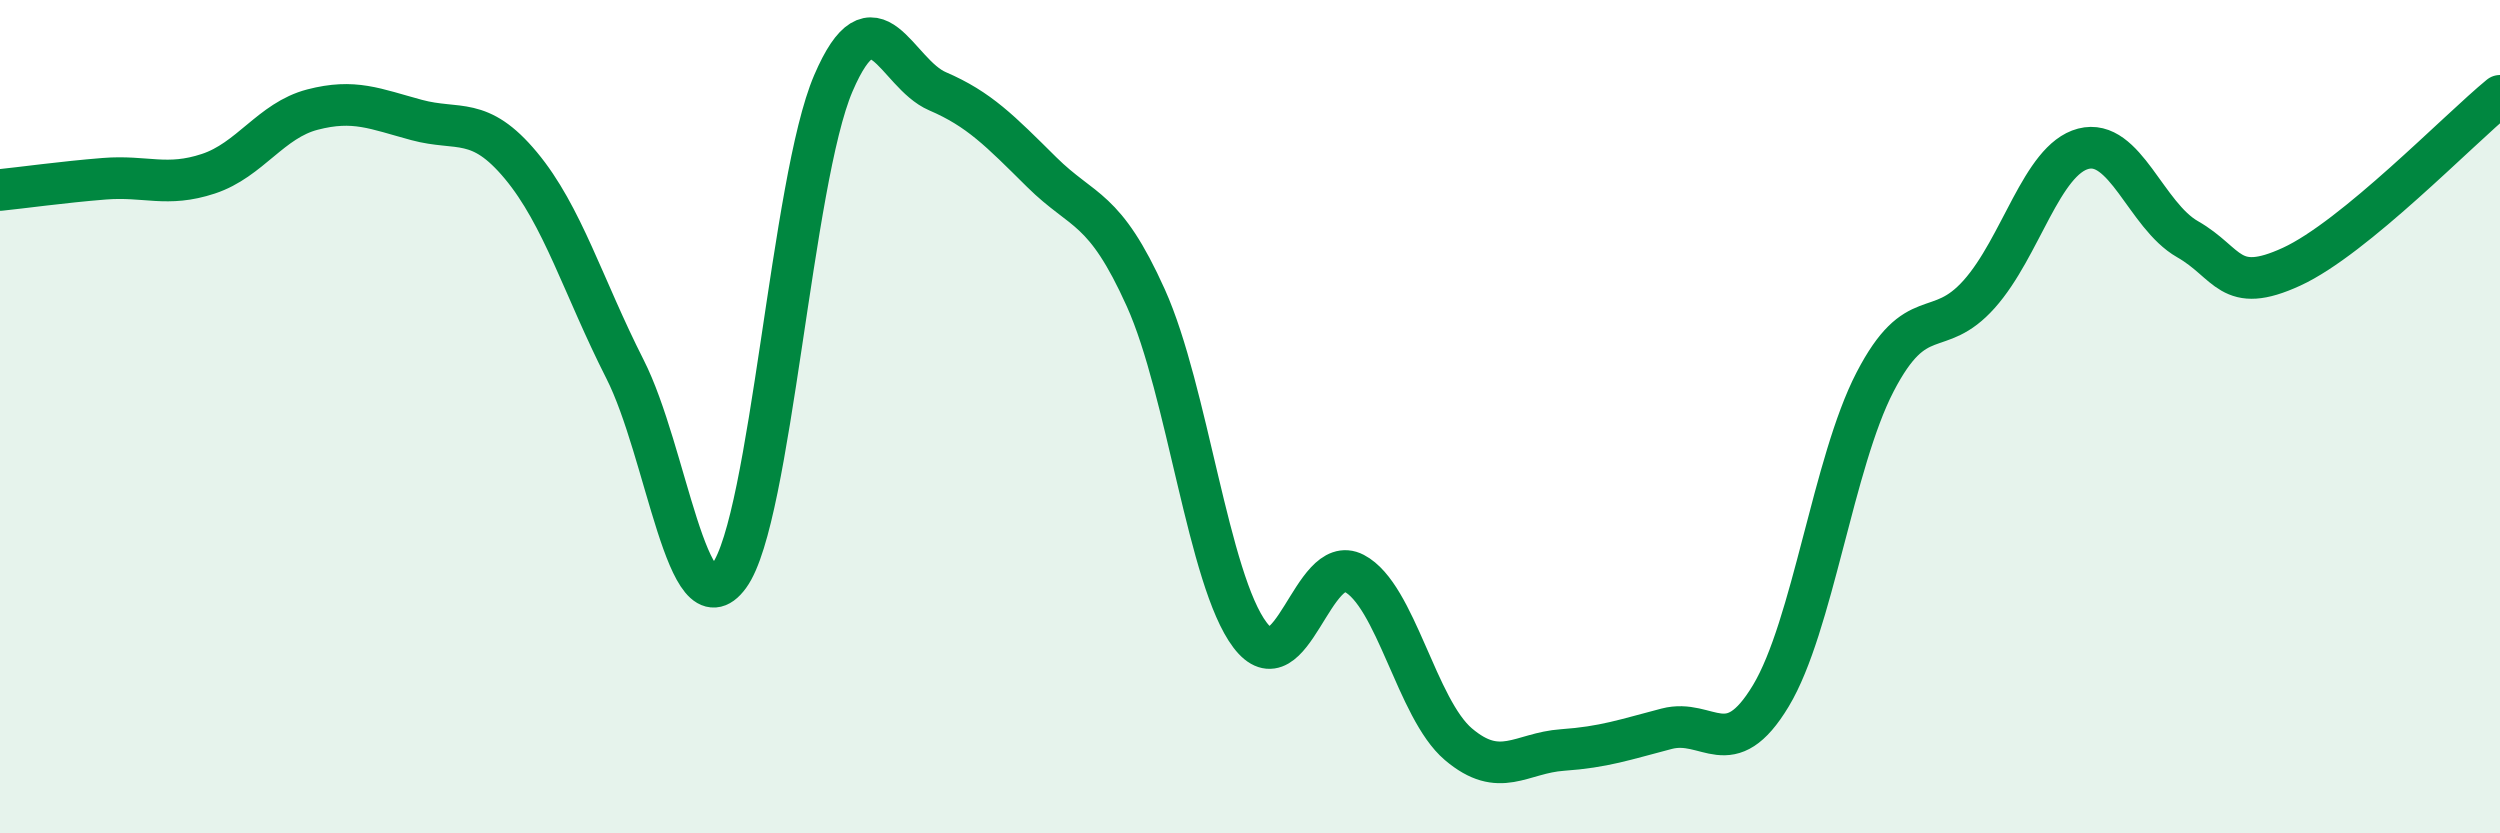 
    <svg width="60" height="20" viewBox="0 0 60 20" xmlns="http://www.w3.org/2000/svg">
      <path
        d="M 0,4.56 C 0.5,4.51 1.5,4.37 2.5,4.29 C 3.5,4.21 4,4.5 5,4.17 C 6,3.84 6.5,2.89 7.5,2.63 C 8.5,2.37 9,2.61 10,2.88 C 11,3.15 11.5,2.77 12.5,3.97 C 13.5,5.17 14,6.89 15,8.86 C 16,10.83 16.5,15.19 17.5,13.82 C 18.5,12.45 19,4.33 20,2 C 21,-0.33 21.5,1.76 22.5,2.19 C 23.5,2.62 24,3.14 25,4.13 C 26,5.12 26.5,4.93 27.5,7.15 C 28.5,9.37 29,13.92 30,15.24 C 31,16.56 31.5,13.24 32.5,13.76 C 33.5,14.28 34,17.01 35,17.86 C 36,18.71 36.5,18.07 37.5,18 C 38.5,17.93 39,17.75 40,17.49 C 41,17.23 41.5,18.36 42.5,16.7 C 43.5,15.04 44,11.1 45,9.17 C 46,7.24 46.5,8.18 47.5,7.06 C 48.5,5.94 49,3.83 50,3.57 C 51,3.31 51.5,5.17 52.5,5.74 C 53.5,6.31 53.5,7.09 55,6.4 C 56.5,5.71 59,3.12 60,2.3L60 20L0 20Z"
        fill="#008740"
        opacity="0.1"
        stroke-linecap="round"
        stroke-linejoin="round"
      />
      <path
        d="M 0,4.56 C 0.5,4.51 1.5,4.37 2.5,4.29 C 3.5,4.21 4,4.5 5,4.17 C 6,3.84 6.5,2.89 7.5,2.63 C 8.5,2.37 9,2.61 10,2.88 C 11,3.15 11.5,2.77 12.5,3.97 C 13.5,5.17 14,6.89 15,8.86 C 16,10.83 16.5,15.19 17.5,13.82 C 18.5,12.45 19,4.33 20,2 C 21,-0.33 21.5,1.76 22.5,2.19 C 23.5,2.62 24,3.14 25,4.13 C 26,5.12 26.5,4.93 27.5,7.15 C 28.5,9.37 29,13.92 30,15.24 C 31,16.56 31.5,13.24 32.5,13.76 C 33.5,14.28 34,17.01 35,17.86 C 36,18.71 36.5,18.07 37.5,18 C 38.5,17.93 39,17.75 40,17.49 C 41,17.23 41.5,18.36 42.5,16.7 C 43.5,15.04 44,11.1 45,9.17 C 46,7.24 46.5,8.18 47.5,7.06 C 48.5,5.94 49,3.83 50,3.57 C 51,3.31 51.5,5.17 52.5,5.74 C 53.5,6.31 53.5,7.09 55,6.4 C 56.5,5.71 59,3.12 60,2.3"
        stroke="#008740"
        stroke-width="1"
        fill="none"
        stroke-linecap="round"
        stroke-linejoin="round"
      />
    </svg>
  